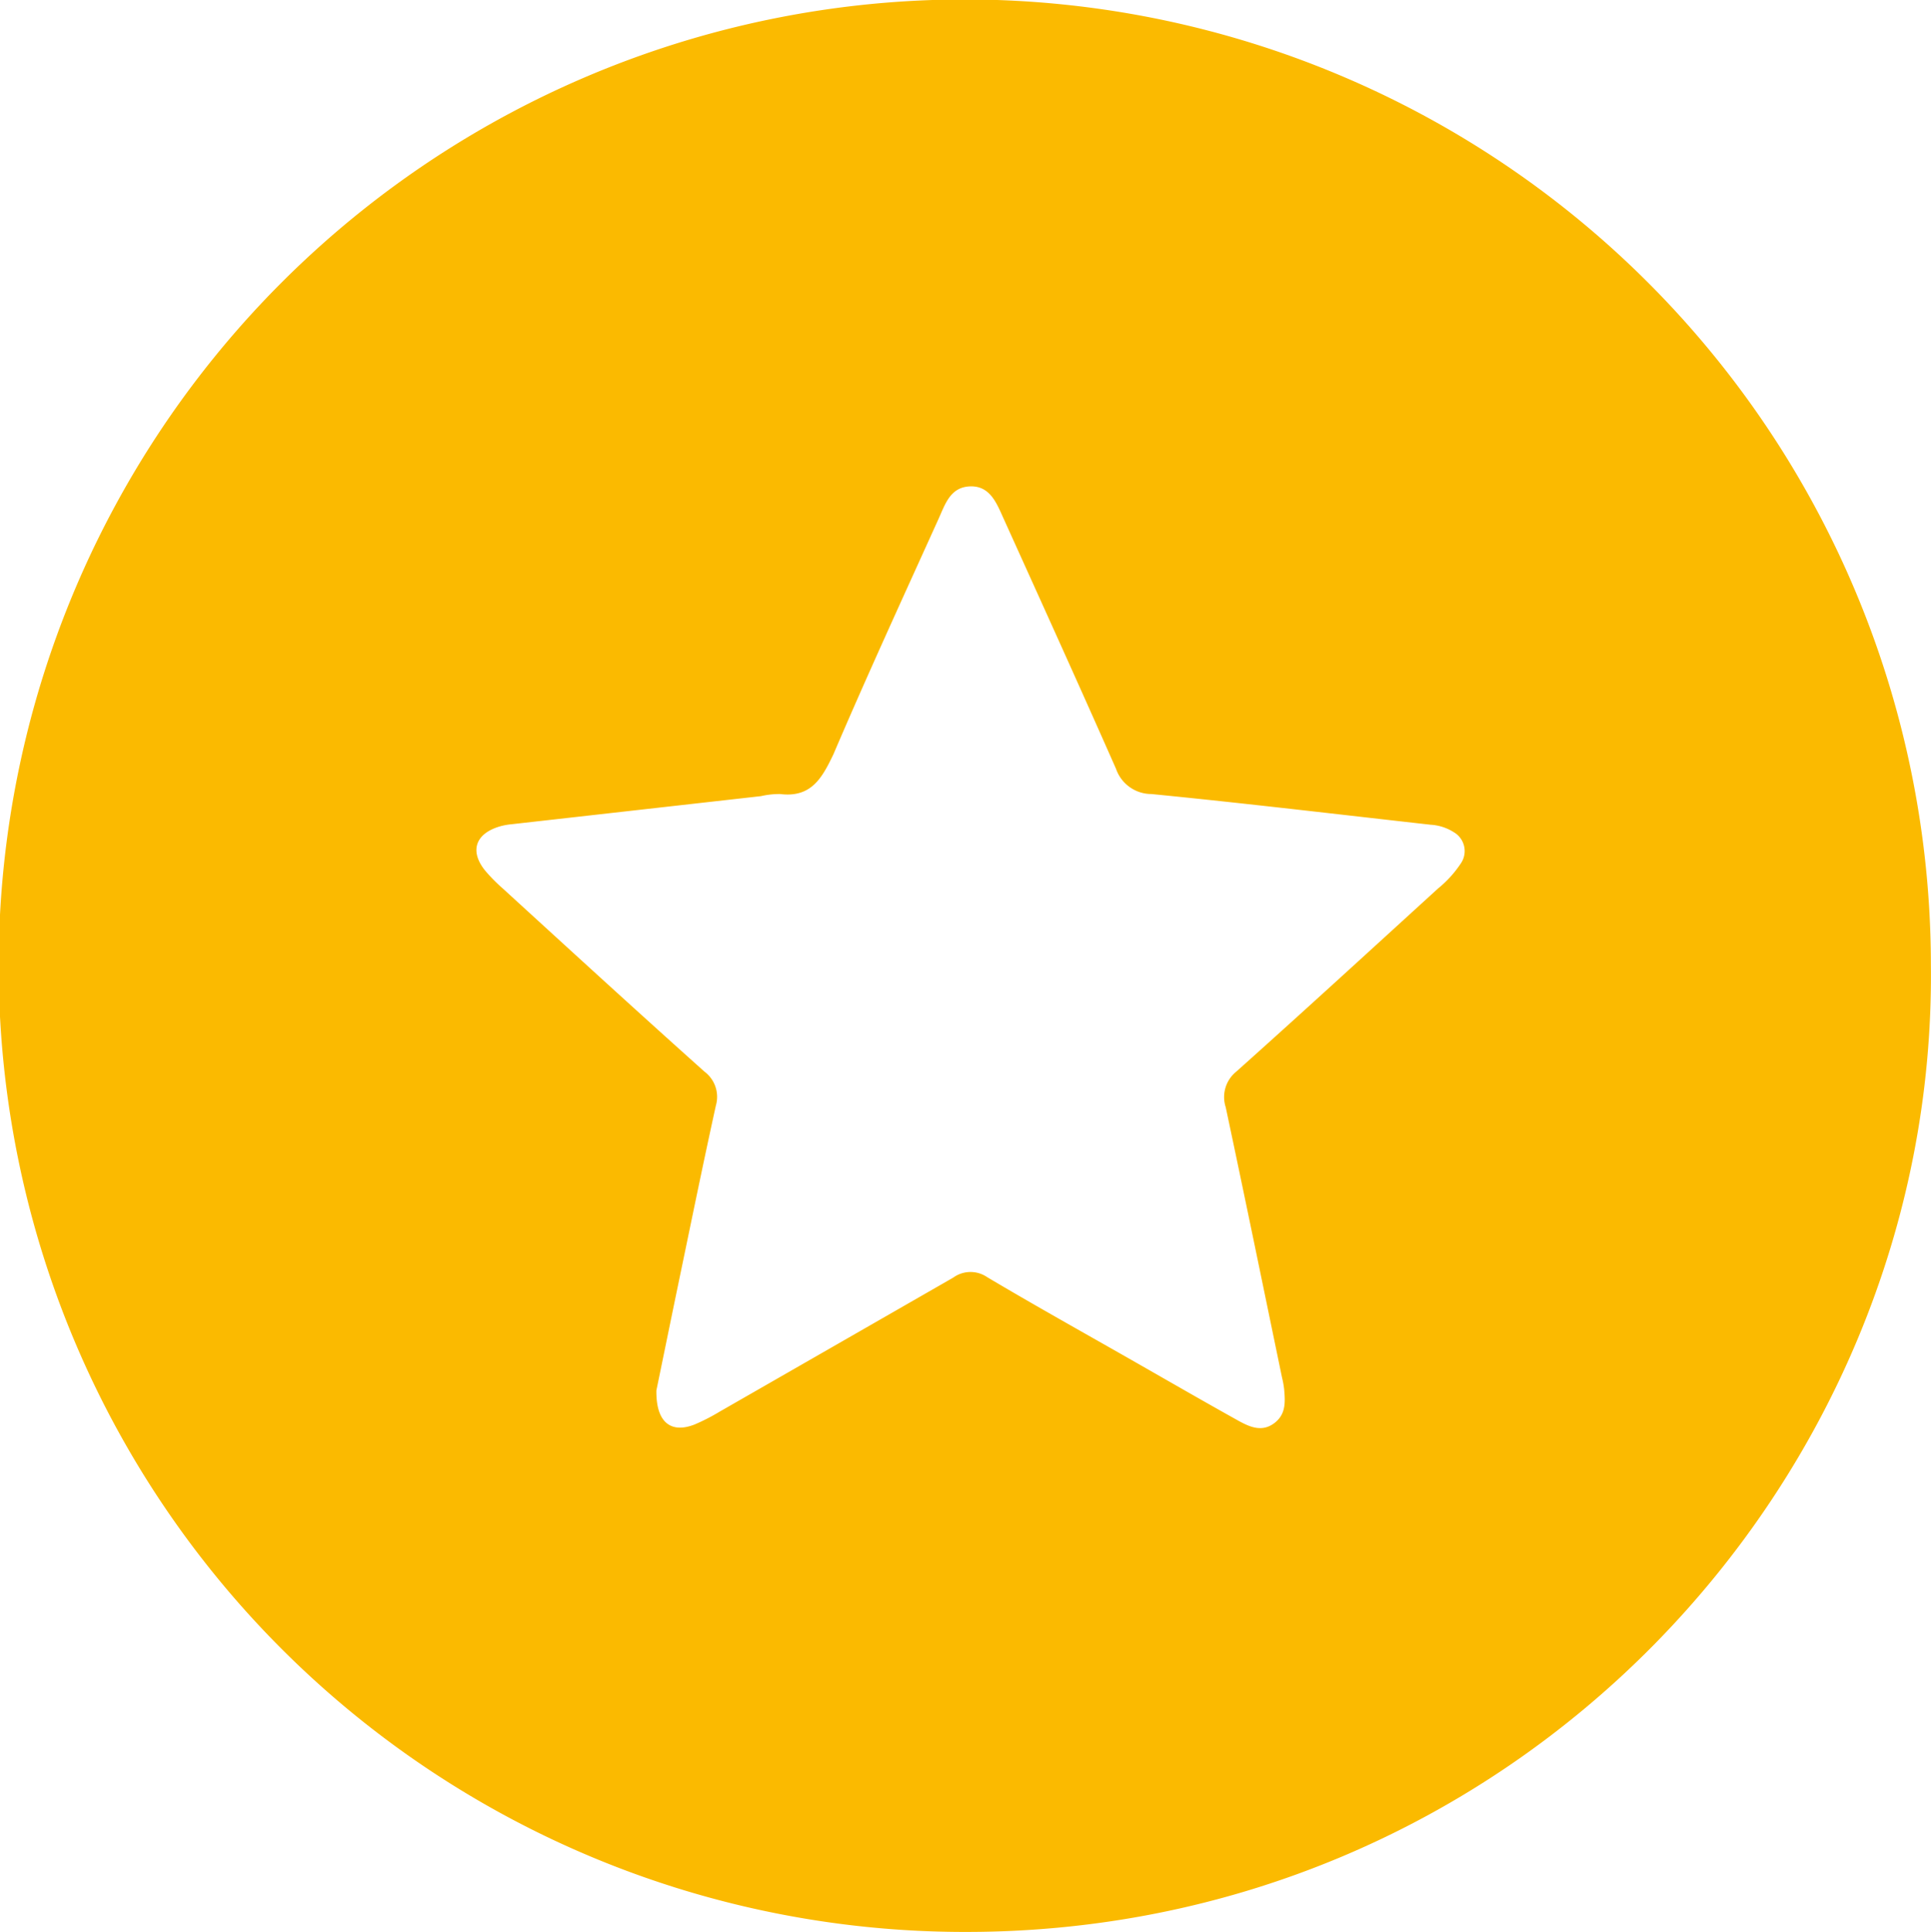 <svg xmlns="http://www.w3.org/2000/svg" viewBox="0 0 201.87 201.98"><defs><style>.cls-1{fill:#fbba00;}</style></defs><title>valores</title><g id="Layer_2" data-name="Layer 2"><g id="Layer_1-2" data-name="Layer 1"><path class="cls-1" d="M201.86,100.94c.58,54.14-43.91,101.58-101.94,101a101,101,0,1,1,101.94-101ZM68.62,145.34c-.05,3.36,1.53,4.53,4,3.56a21.06,21.06,0,0,0,2.63-1.35q12.21-7,24.4-14a3.08,3.08,0,0,1,3.55-.05c4.88,2.9,9.83,5.66,14.76,8.47,3.86,2.2,7.7,4.42,11.58,6.58,1.14.62,2.39,1.16,3.65.23s1.17-2.22,1.06-3.54a9.42,9.42,0,0,0-.23-1.27c-1.95-9.41-3.88-18.83-5.88-28.23a3.42,3.42,0,0,1,1.11-3.73c7.08-6.33,14.07-12.74,21.09-19.14a11.63,11.63,0,0,0,2.36-2.59A2.28,2.28,0,0,0,152,87a5.07,5.07,0,0,0-2.43-.79c-9.73-1.09-19.45-2.25-29.2-3.21a3.91,3.91,0,0,1-3.7-2.64c-3.86-8.74-7.81-17.44-11.75-26.15-.71-1.56-1.39-3.43-3.48-3.37s-2.62,1.85-3.31,3.37c-3.71,8.2-7.47,16.37-11,24.63C85.93,81.35,84.8,83.4,81.55,83a8.72,8.72,0,0,0-2,.22L53.46,86.16a6.68,6.68,0,0,0-1.26.24c-2.53.77-3.12,2.6-1.46,4.63a17.57,17.57,0,0,0,1.82,1.84c7,6.4,14,12.81,21.09,19.15a3.29,3.29,0,0,1,1.19,3.54c-1.34,6.08-2.58,12.18-3.85,18.27C70.15,137.87,69.33,141.91,68.62,145.34Z"/></g></g></svg>